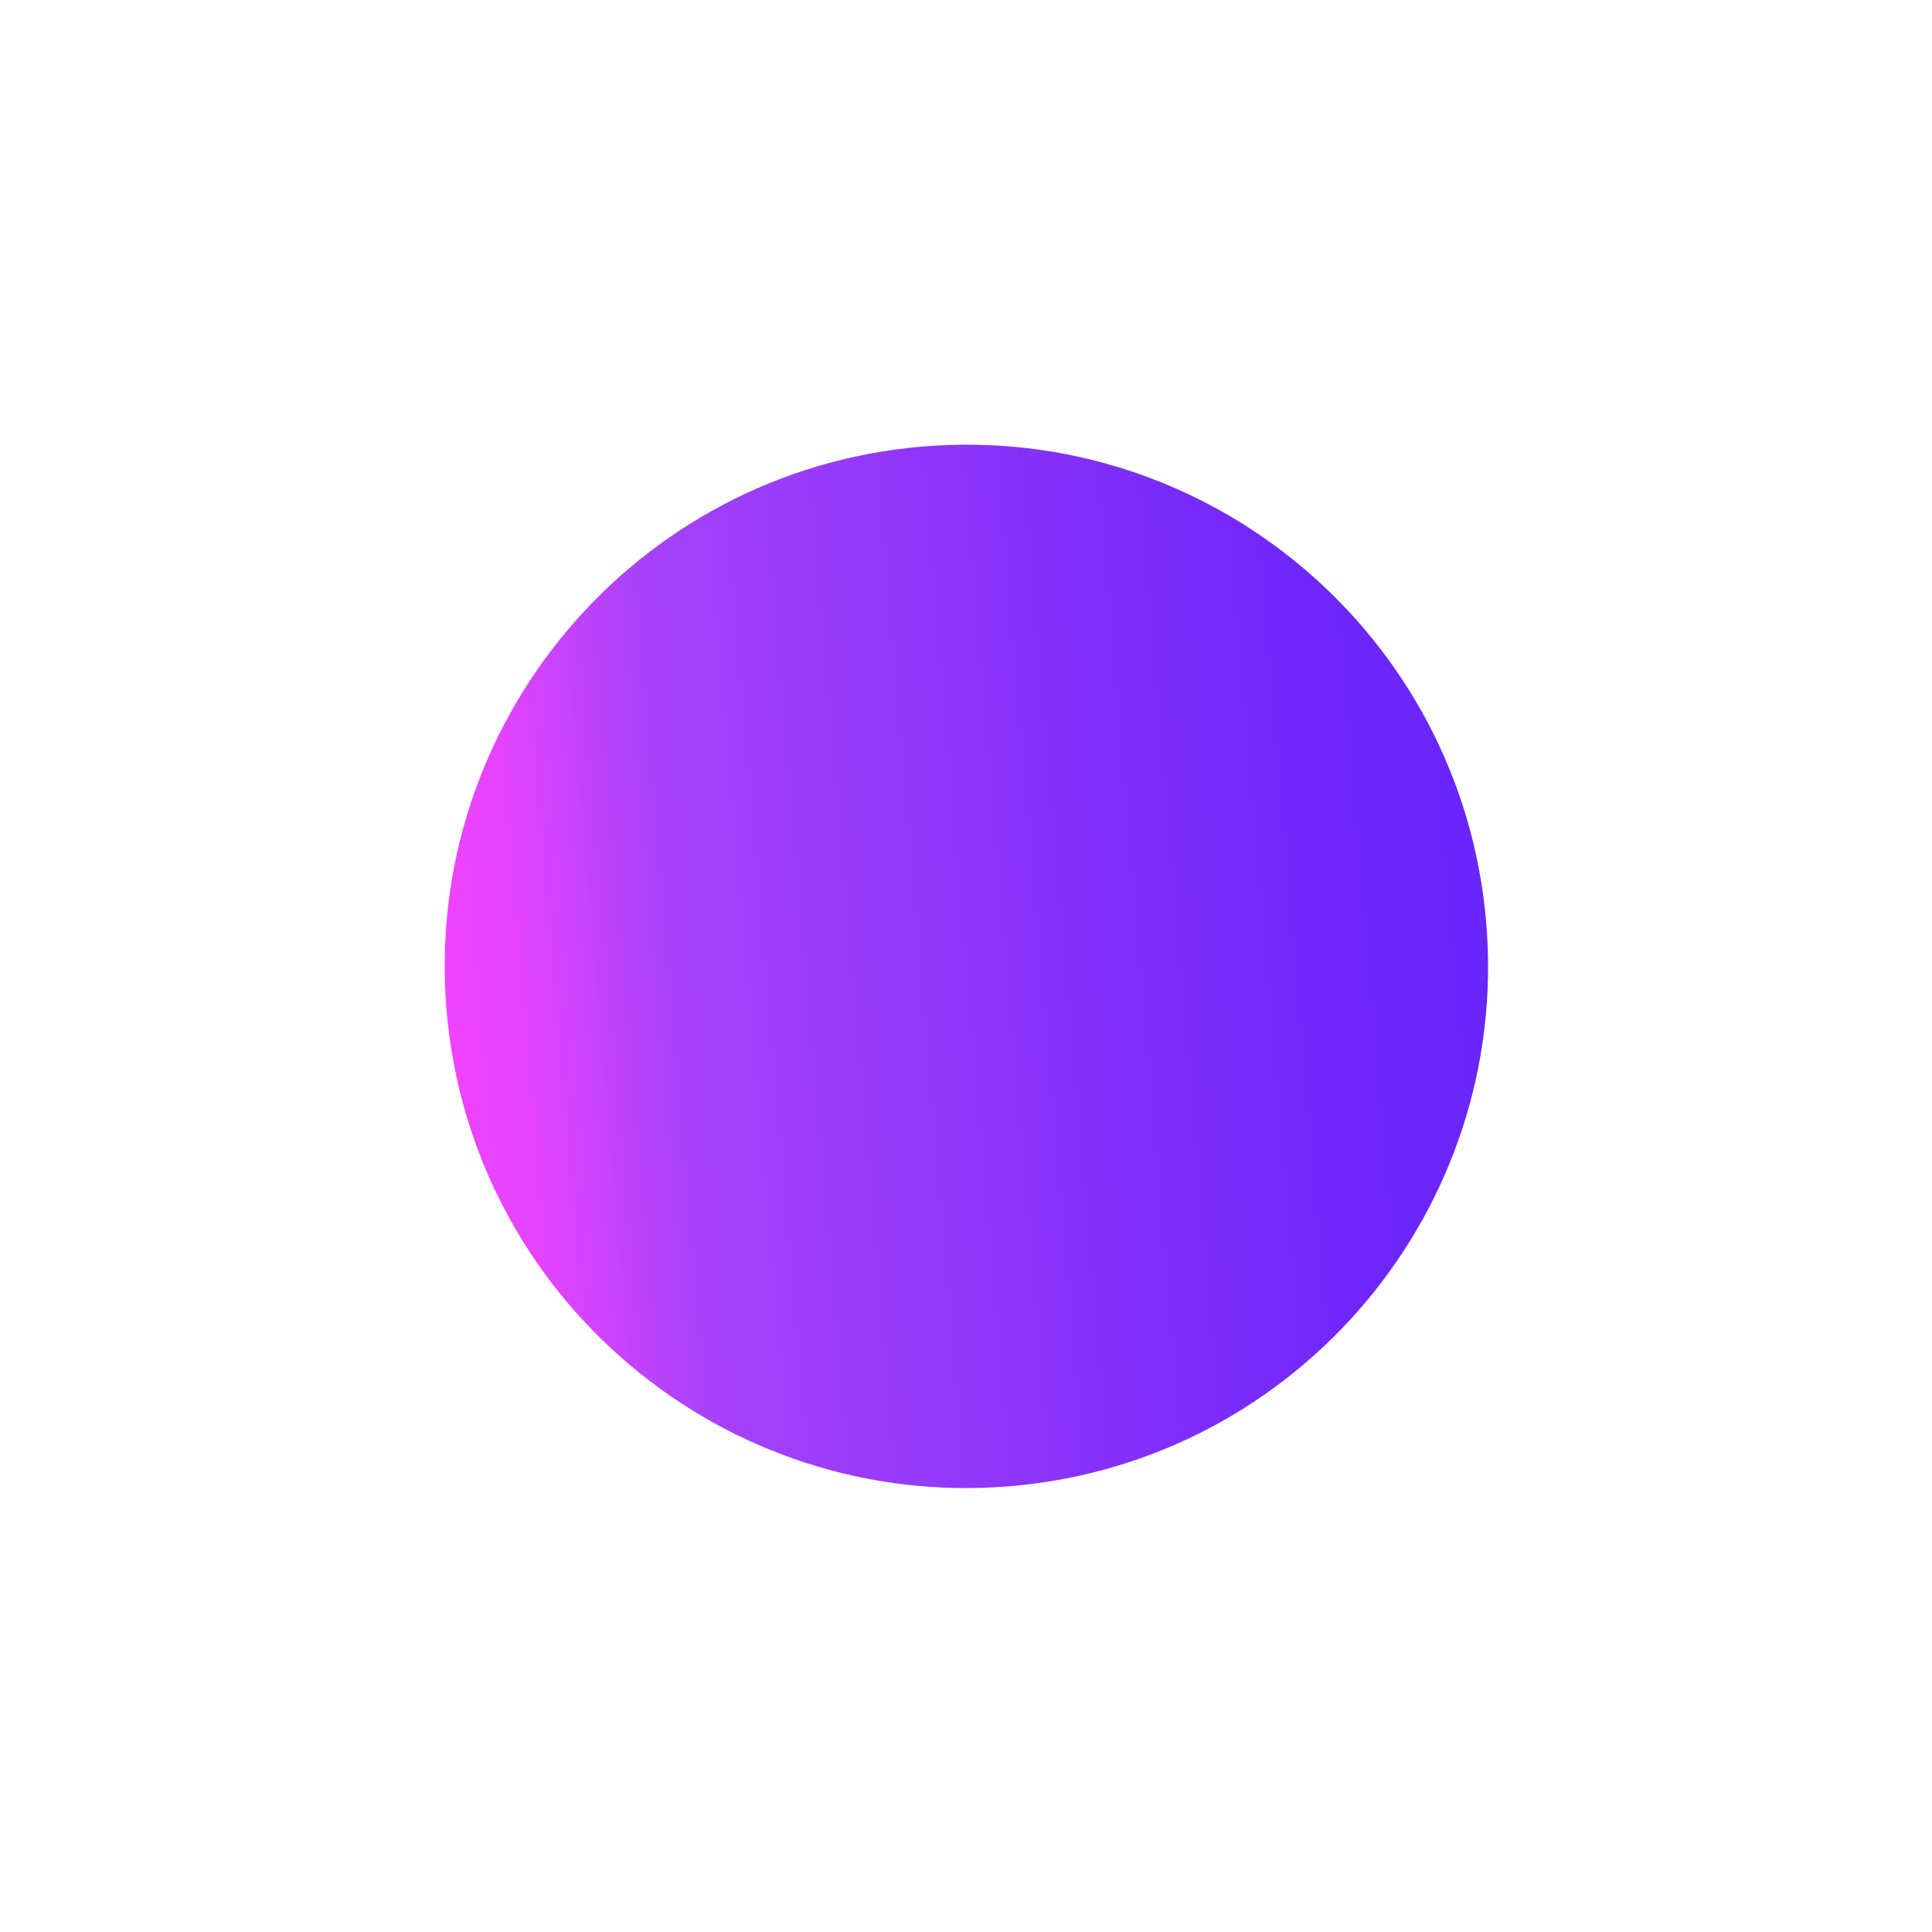 <svg width="200" height="200" viewBox="0 0 500 500" fill="none" xmlns="http://www.w3.org/2000/svg">
<path d="M261.684 384.61C335.973 378.212 391.009 312.802 384.61 238.513C378.212 164.223 312.801 109.187 238.512 115.586C164.223 121.985 109.187 187.395 115.586 261.684C121.984 335.973 187.395 391.009 261.684 384.61Z" fill="url(#paint0_linear_366_44148)"/>
<defs>
<linearGradient id="paint0_linear_366_44148" x1="115.586" y1="261.684" x2="384.61" y2="238.512" gradientUnits="userSpaceOnUse">
<stop stop-color="#F043FF"/>
<stop offset="0.02" stop-color="#EC43FF"/>
<stop offset="0.07" stop-color="#E543FF"/>
<stop offset="0.22" stop-color="#A742FA"/>
<stop offset="0.85" stop-color="#6F26FA"/>
<stop offset="1" stop-color="#6926FA"/>
</linearGradient>
</defs>
</svg>
